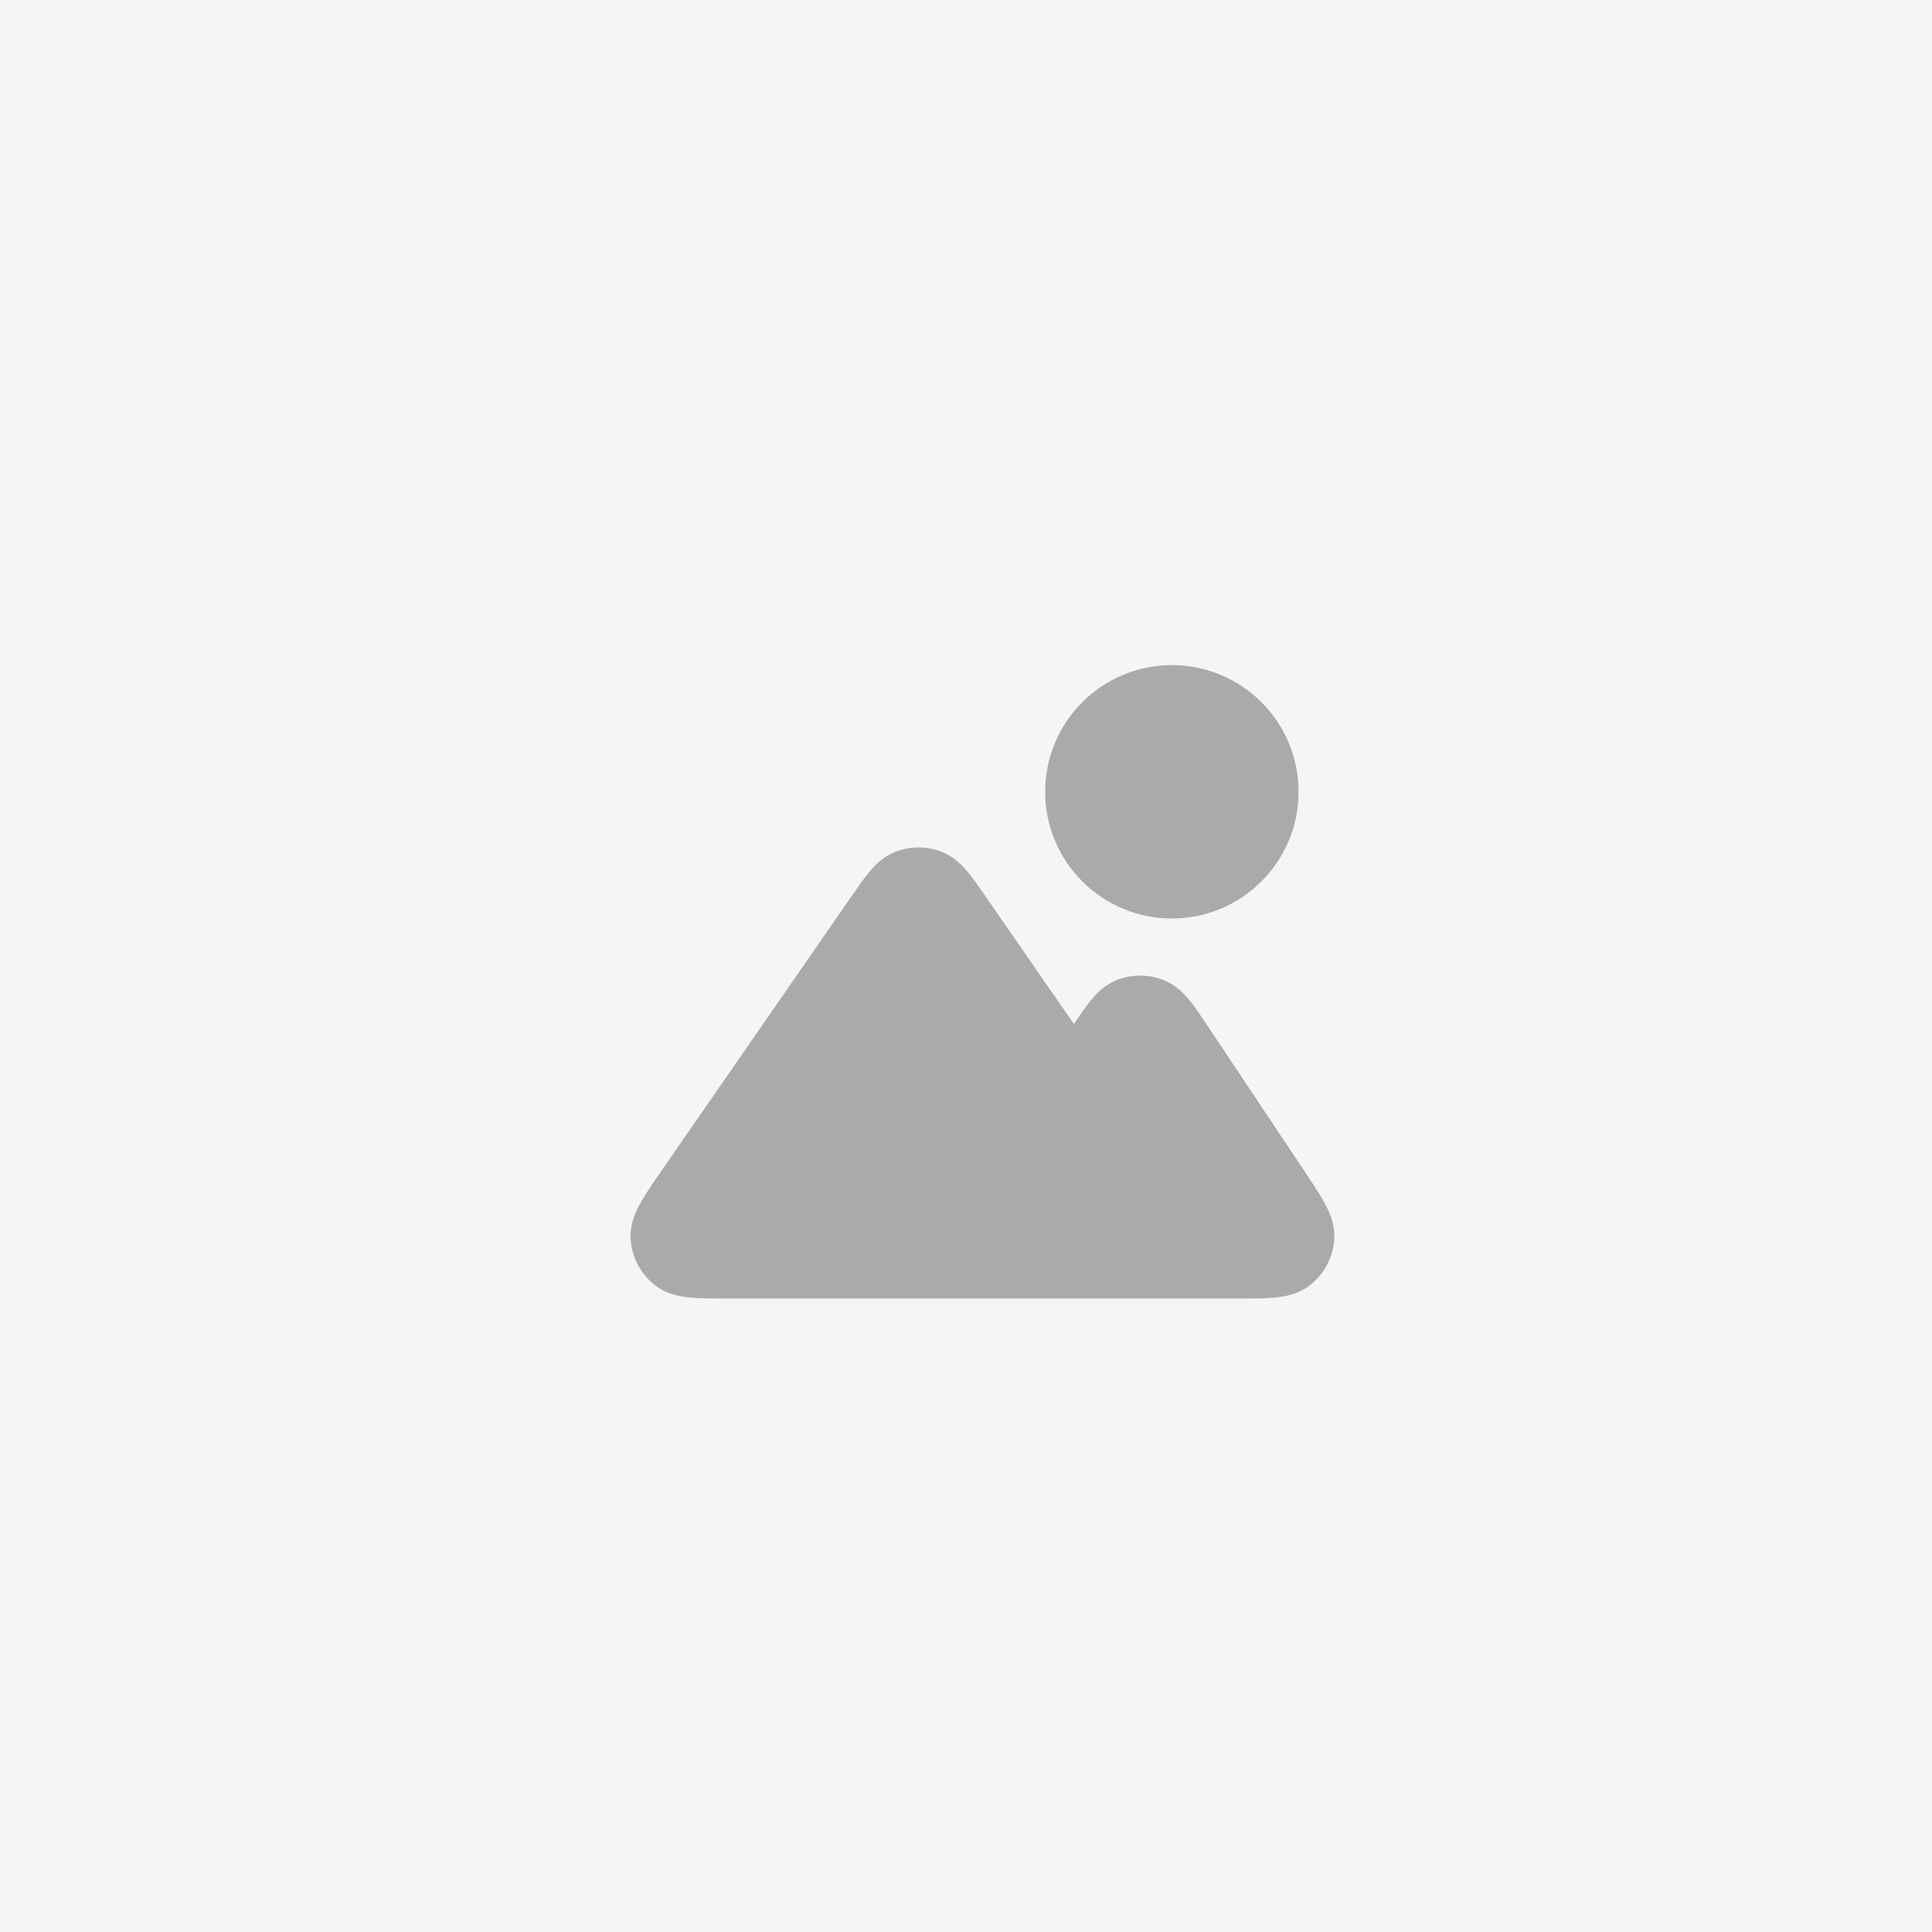 <svg width="61" height="61" viewBox="0 0 61 61" fill="none" xmlns="http://www.w3.org/2000/svg">
<rect width="61" height="61" fill="#F5F5F5"/>
<path d="M37 21C34.791 21 33 22.791 33 25C33 27.209 34.791 29 37 29C39.209 29 41 27.209 41 25C41 22.791 39.209 21 37 21Z" fill="#AAAAAA"/>
<path d="M36.766 30.955C36.276 30.752 35.724 30.752 35.234 30.955C34.863 31.109 34.609 31.377 34.426 31.603C34.265 31.803 34.093 32.057 33.909 32.334L31.115 28.299C30.914 28.007 30.726 27.736 30.551 27.527C30.368 27.308 30.117 27.052 29.753 26.904C29.27 26.708 28.73 26.708 28.247 26.904C27.883 27.052 27.632 27.308 27.449 27.527C27.274 27.736 27.086 28.007 26.885 28.299L20.891 36.956C20.631 37.332 20.398 37.669 20.236 37.955C20.075 38.239 19.889 38.633 19.911 39.095C19.939 39.684 20.225 40.23 20.694 40.589C21.061 40.87 21.49 40.94 21.816 40.97C22.143 41 22.553 41 23.01 41L38 41C38.004 41 38.007 41 38.011 41L39.054 41C39.502 41 39.905 41 40.228 40.971C40.55 40.941 40.974 40.871 41.338 40.595C41.804 40.242 42.093 39.703 42.128 39.119C42.155 38.663 41.979 38.272 41.824 37.987C41.67 37.702 41.447 37.367 41.198 36.994L38.141 32.409C37.938 32.104 37.749 31.821 37.574 31.603C37.391 31.377 37.137 31.109 36.766 30.955Z" fill="#AAAAAA"/>
</svg>
